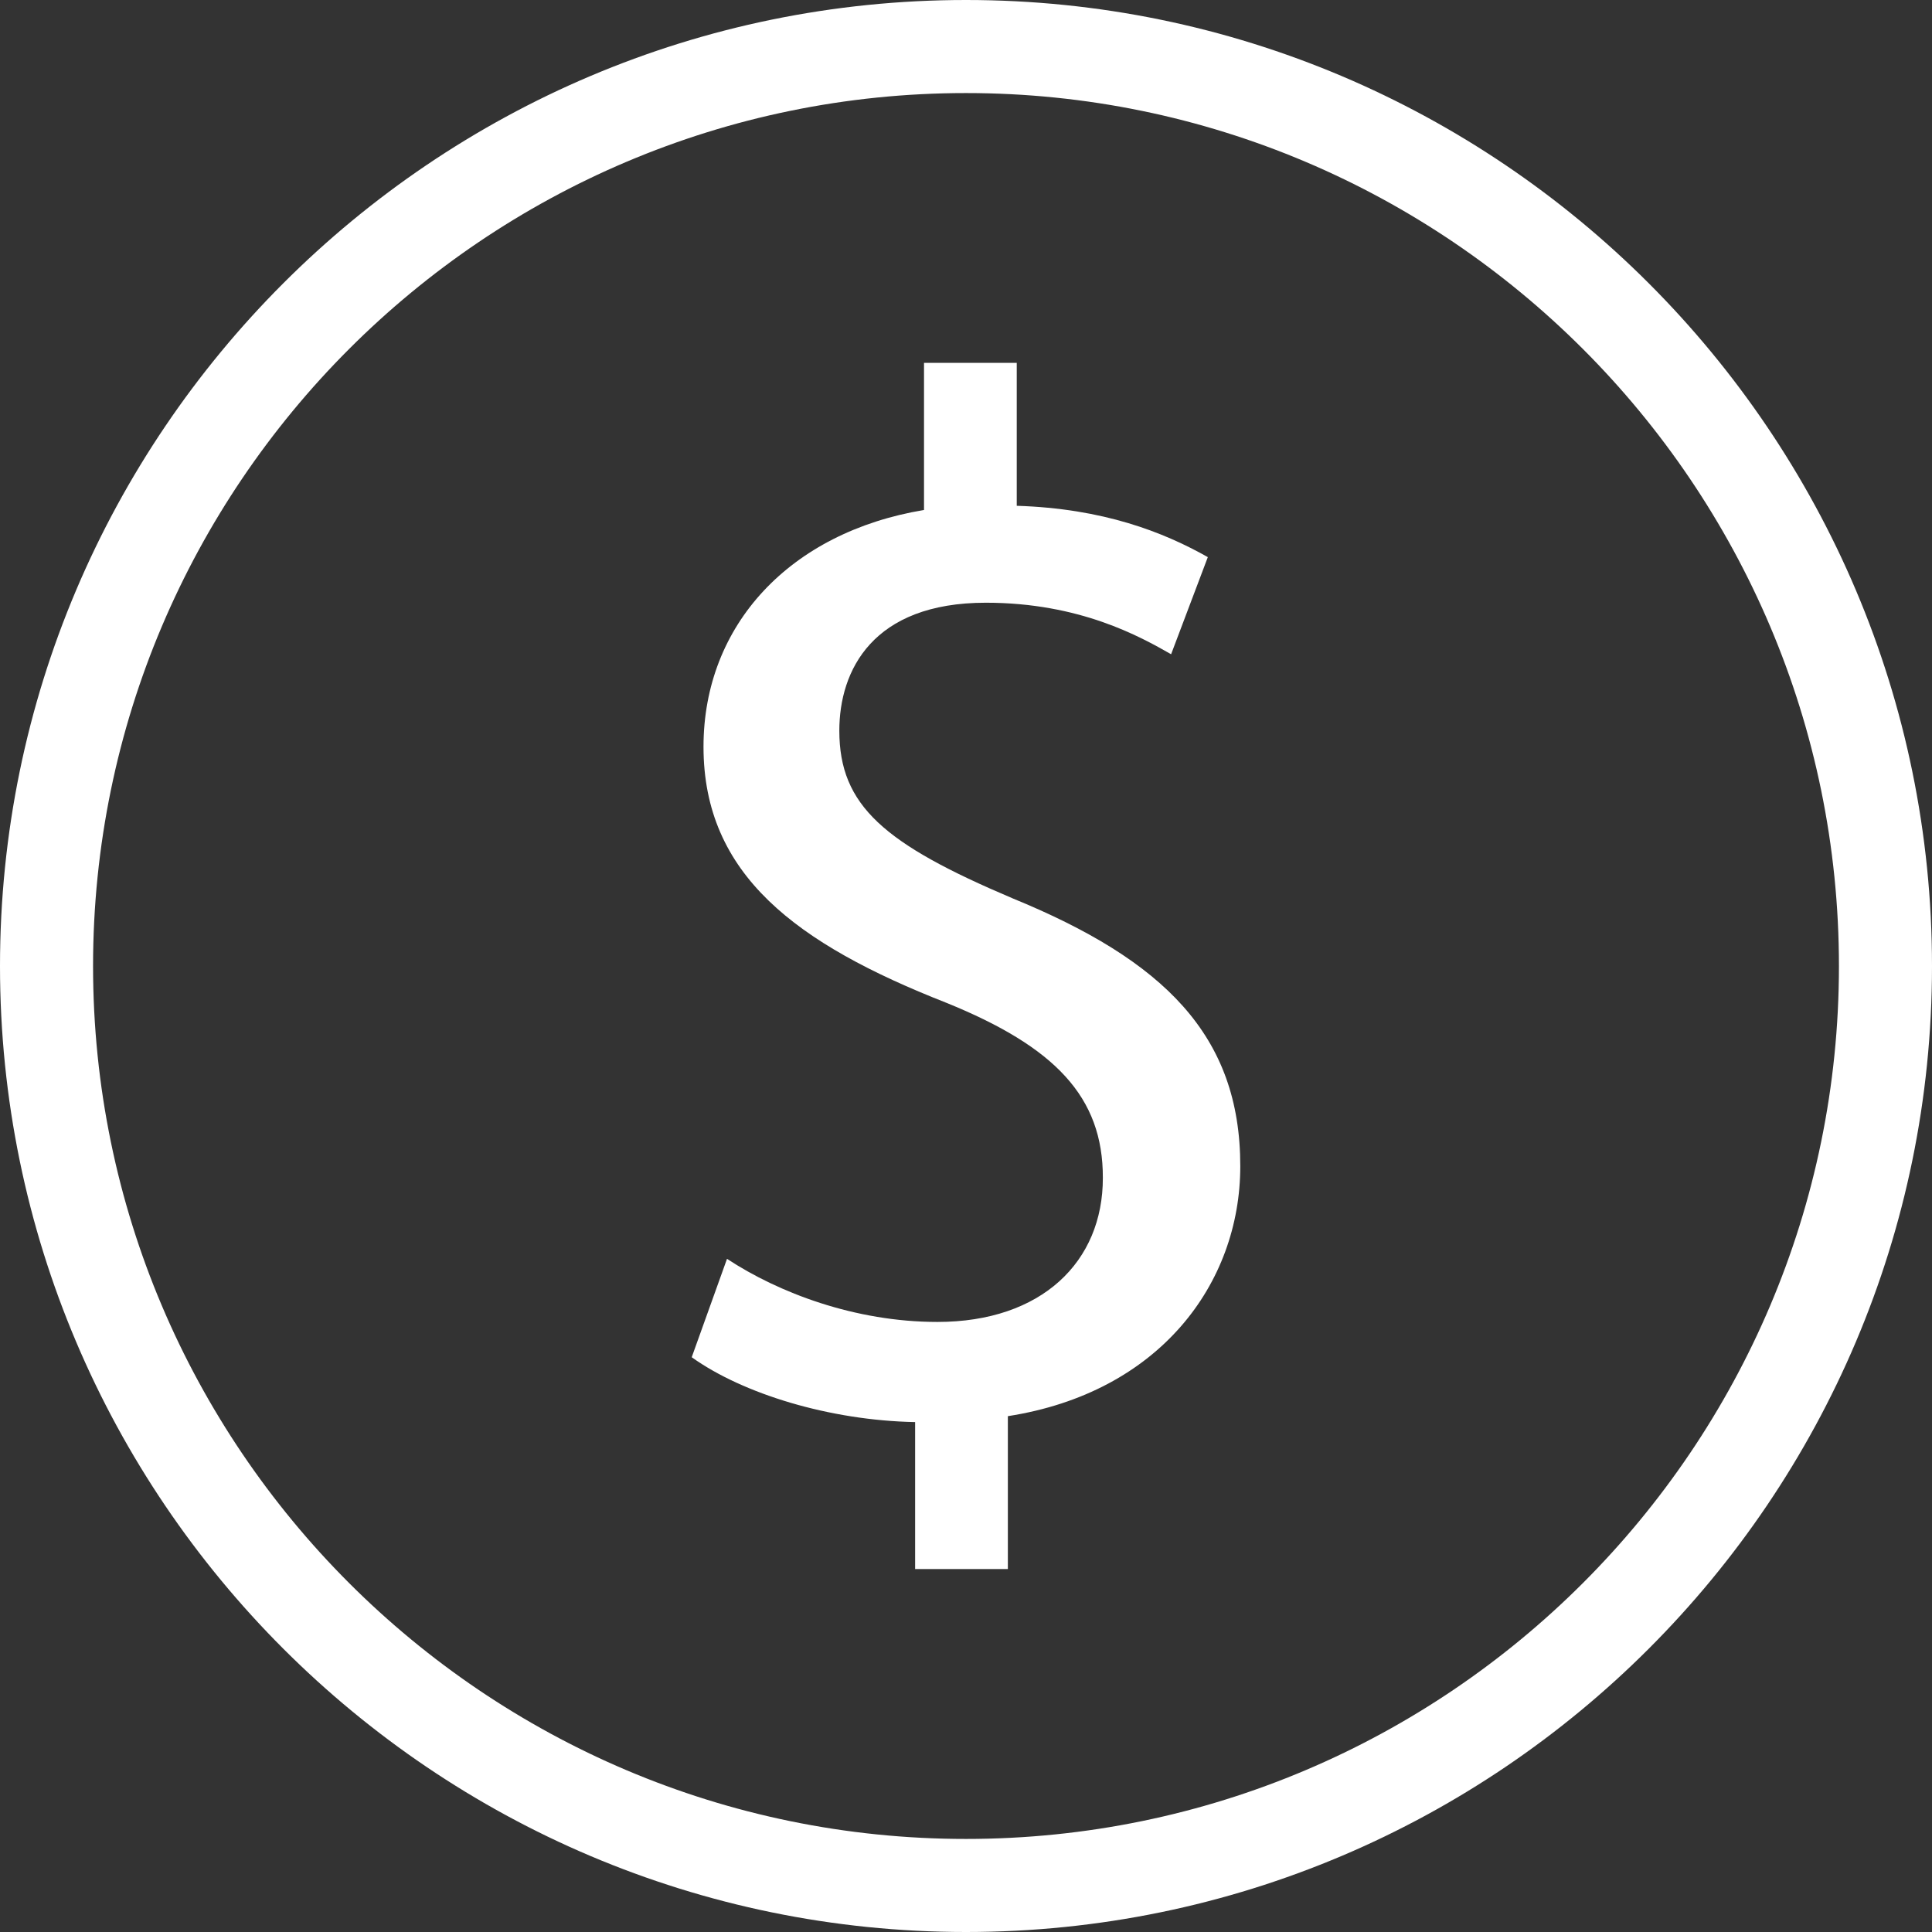<?xml version="1.0" encoding="UTF-8"?> <svg xmlns="http://www.w3.org/2000/svg" width="30" height="30" viewBox="0 0 30 30" fill="none"><rect x="0" y="0" width="30" height="30" fill="#333333" stroke="none"/> <path d="M15 0C6.731 0 0 6.729 0 15.001C0 23.27 6.731 30 15 30C23.271 30 30 23.27 30 15.001C30 6.729 23.271 0 15 0ZM15 28.555C7.527 28.555 1.445 22.475 1.445 15.001C1.445 7.527 7.526 1.445 15 1.445C22.474 1.445 28.555 7.526 28.555 15.001C28.555 22.475 22.474 28.555 15 28.555Z" fill="white"></path> <path d="M15.72 13.948C13.73 13.104 13.033 12.511 13.033 11.346C13.033 10.411 13.549 9.359 15.308 9.359C16.77 9.359 17.705 9.886 18.185 10.159L18.755 8.651C18.07 8.264 17.135 7.896 15.788 7.854V5.634H14.348V7.919C12.269 8.264 10.924 9.701 10.924 11.596C10.924 13.583 12.364 14.655 14.691 15.57C16.383 16.255 17.128 17.033 17.125 18.288C17.128 19.592 16.175 20.527 14.556 20.527C13.275 20.527 12.086 20.072 11.289 19.547L10.741 21.075C11.538 21.645 12.888 22.057 14.21 22.082V24.364H15.65V21.99C18.002 21.625 19.259 19.933 19.259 18.108C19.26 16.076 18.072 14.911 15.72 13.948Z" fill="white"></path> </svg> 